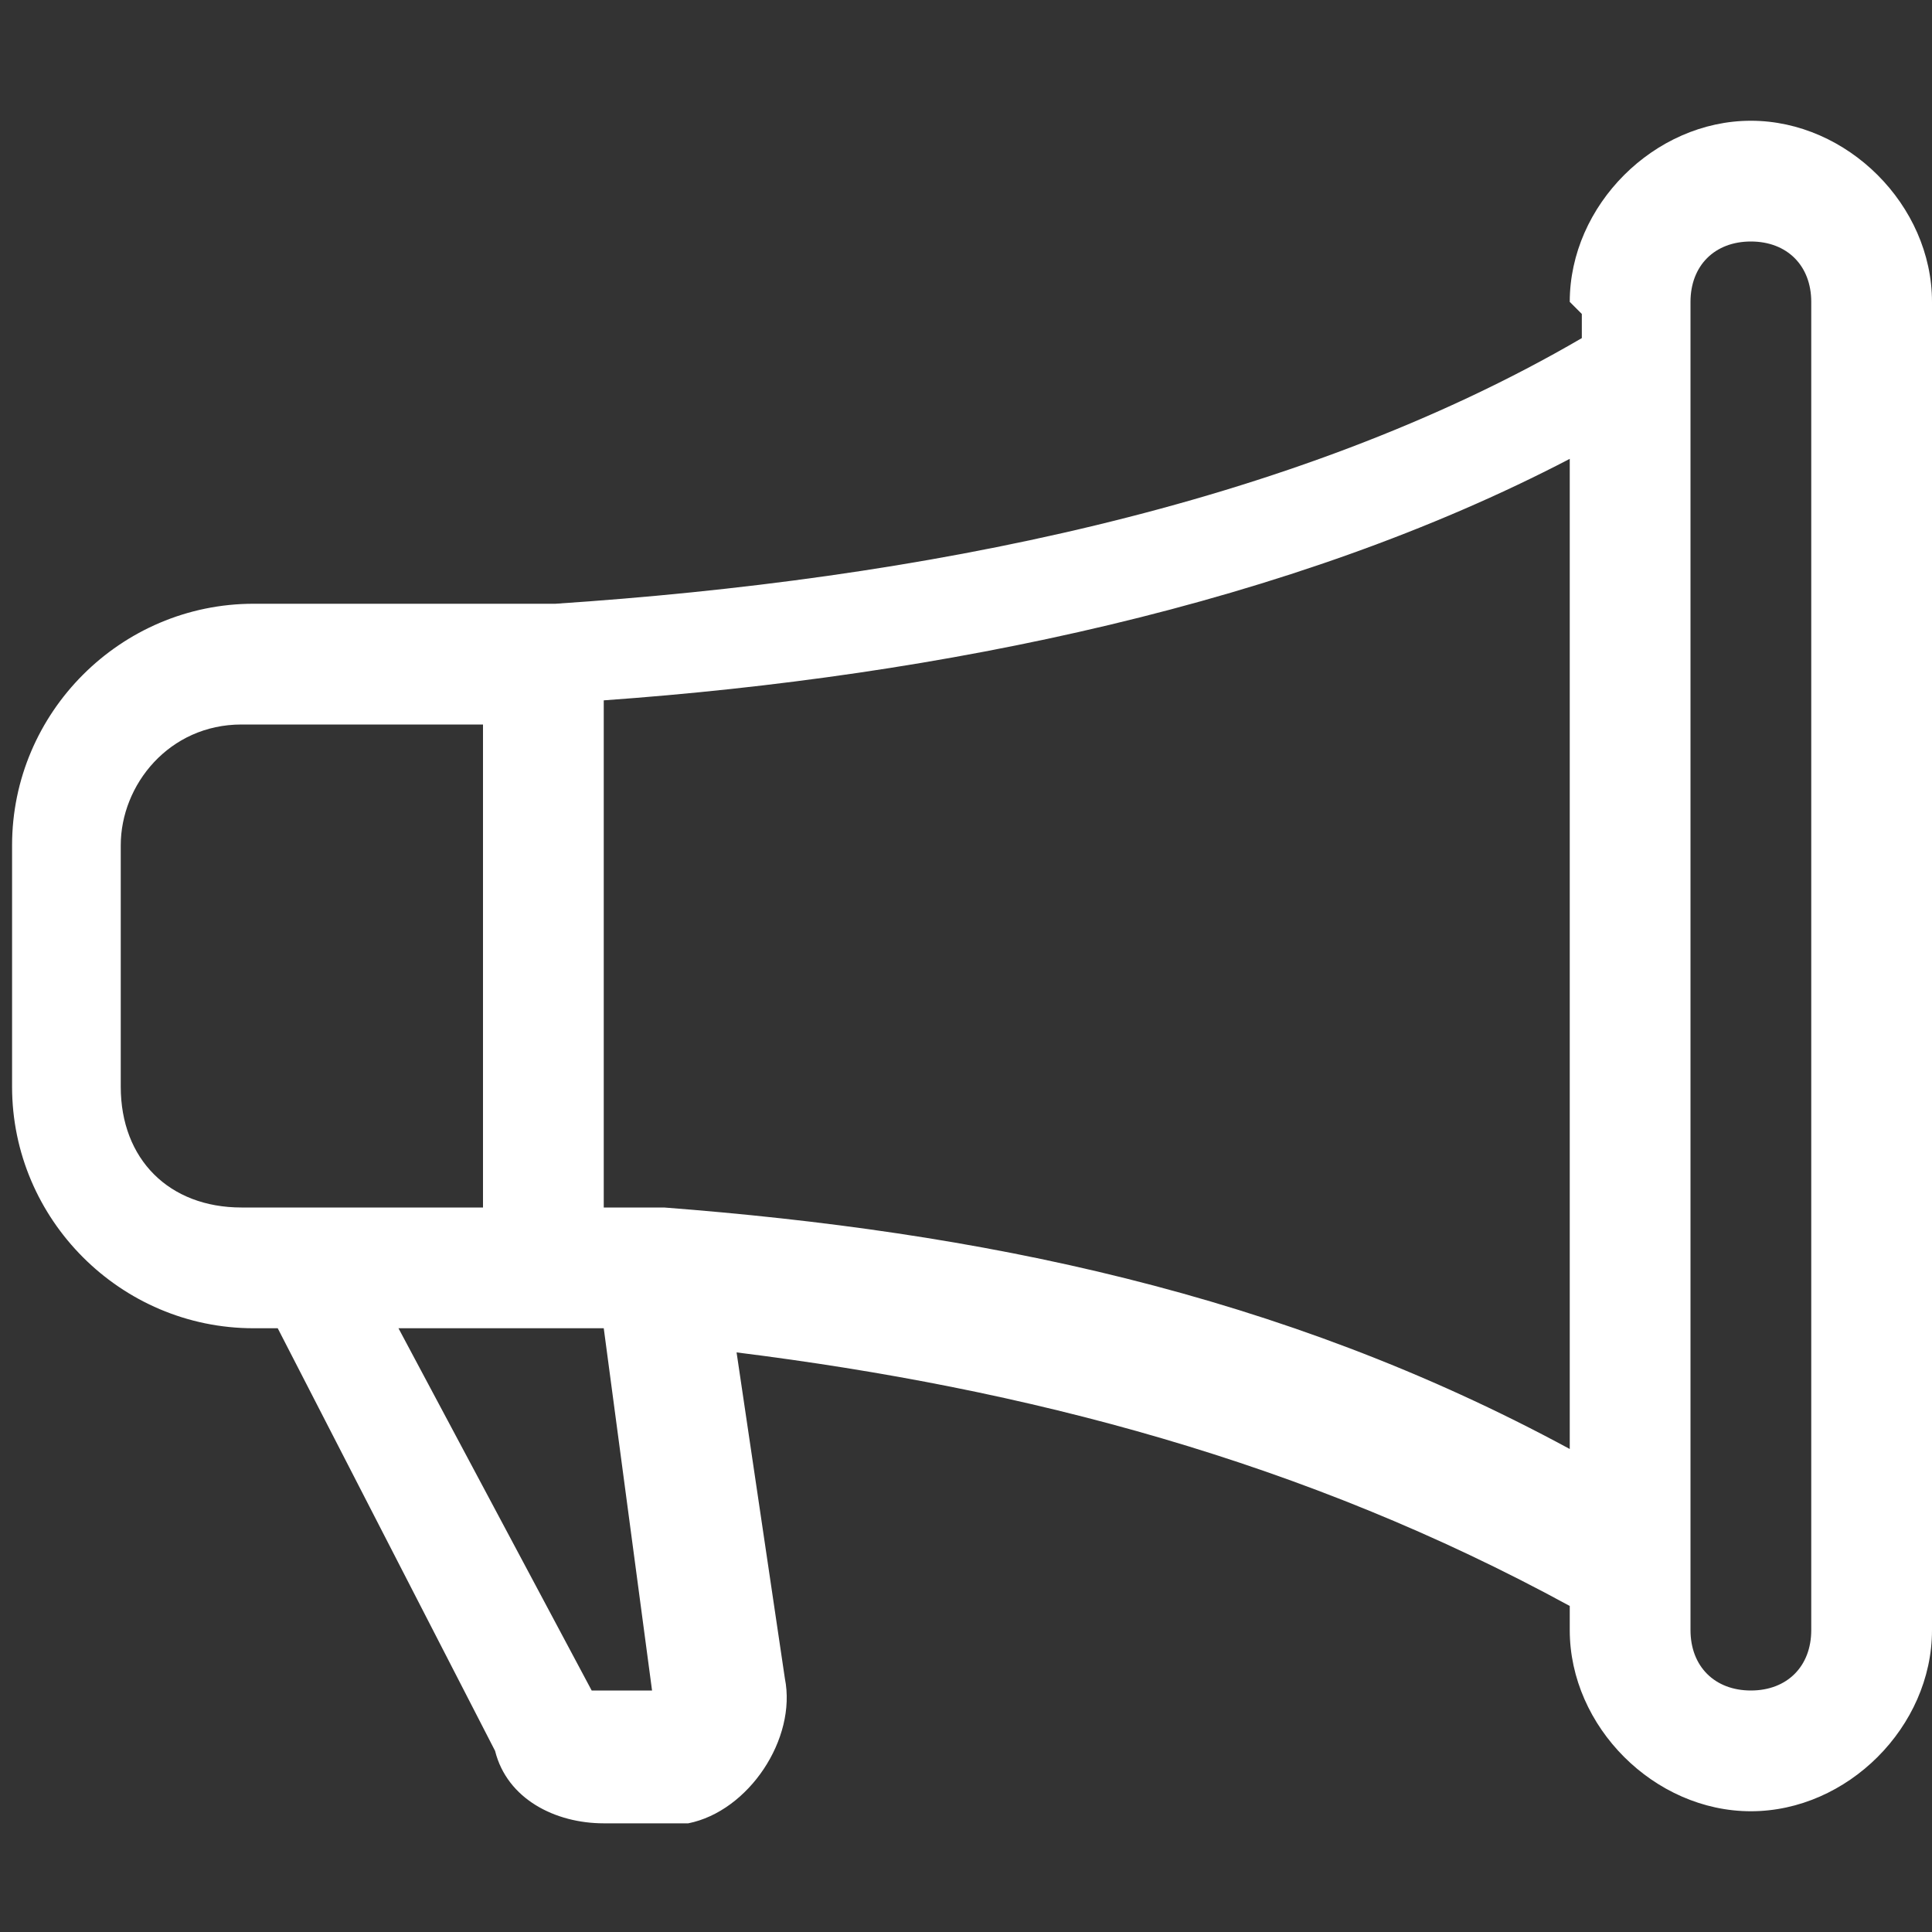<?xml version="1.0" encoding="UTF-8"?>
<svg id="_レイヤー_1" data-name="レイヤー_1" xmlns="http://www.w3.org/2000/svg" version="1.1" viewBox="0 0 16 16">
  <rect x="0" y="0" width="16" height="16" fill="#333333" stroke="none"/>
  <!-- Generator: Adobe Illustrator 29.2.1, SVG Export Plug-In . SVG Version: 2.1.0 Build 116)  -->
  <defs>
    <style>
      .st0 {
        fill: #fff;
      }
    </style>
  </defs>
  <path class="st0" d="M13,2.5c0-.8.7-1.5,1.5-1.5s1.5.7,1.5,1.5v11c0,.8-.7,1.5-1.5,1.5s-1.5-.7-1.5-1.5v-.2c-2.2-1.2-4.5-1.8-6.9-2.1l.4,2.7c.1.5-.3,1.1-.8,1.2,0,0-.1,0-.2,0h-.5c-.4,0-.8-.2-.9-.6l-1.8-3.5h-.2c-1.1,0-2-.9-2-2v-2c0-1.1.9-2,2-2,.8,0,1.7,0,2.5,0,3-.2,6.1-.8,8.5-2.2v-.2ZM14,2.5v11c0,.3.2.5.5.5s.5-.2.5-.5V2.5c0-.3-.2-.5-.5-.5s-.5.2-.5.5M13,3.8c-2.3,1.2-5.2,1.8-8,2v4.2c.2,0,.4,0,.5,0,2.6.2,5.1.7,7.5,2V3.8ZM4,10.1v-4.1c-.7,0-1.3,0-2,0-.6,0-1,.5-1,1v2c0,.6.4,1,1,1,.7,0,1.3,0,2,0M3.3,11l1.6,3h0s.5,0,.5,0h0s-.4-3-.4-3c-.6,0-1.1,0-1.7,0h0Z"/>
</svg>